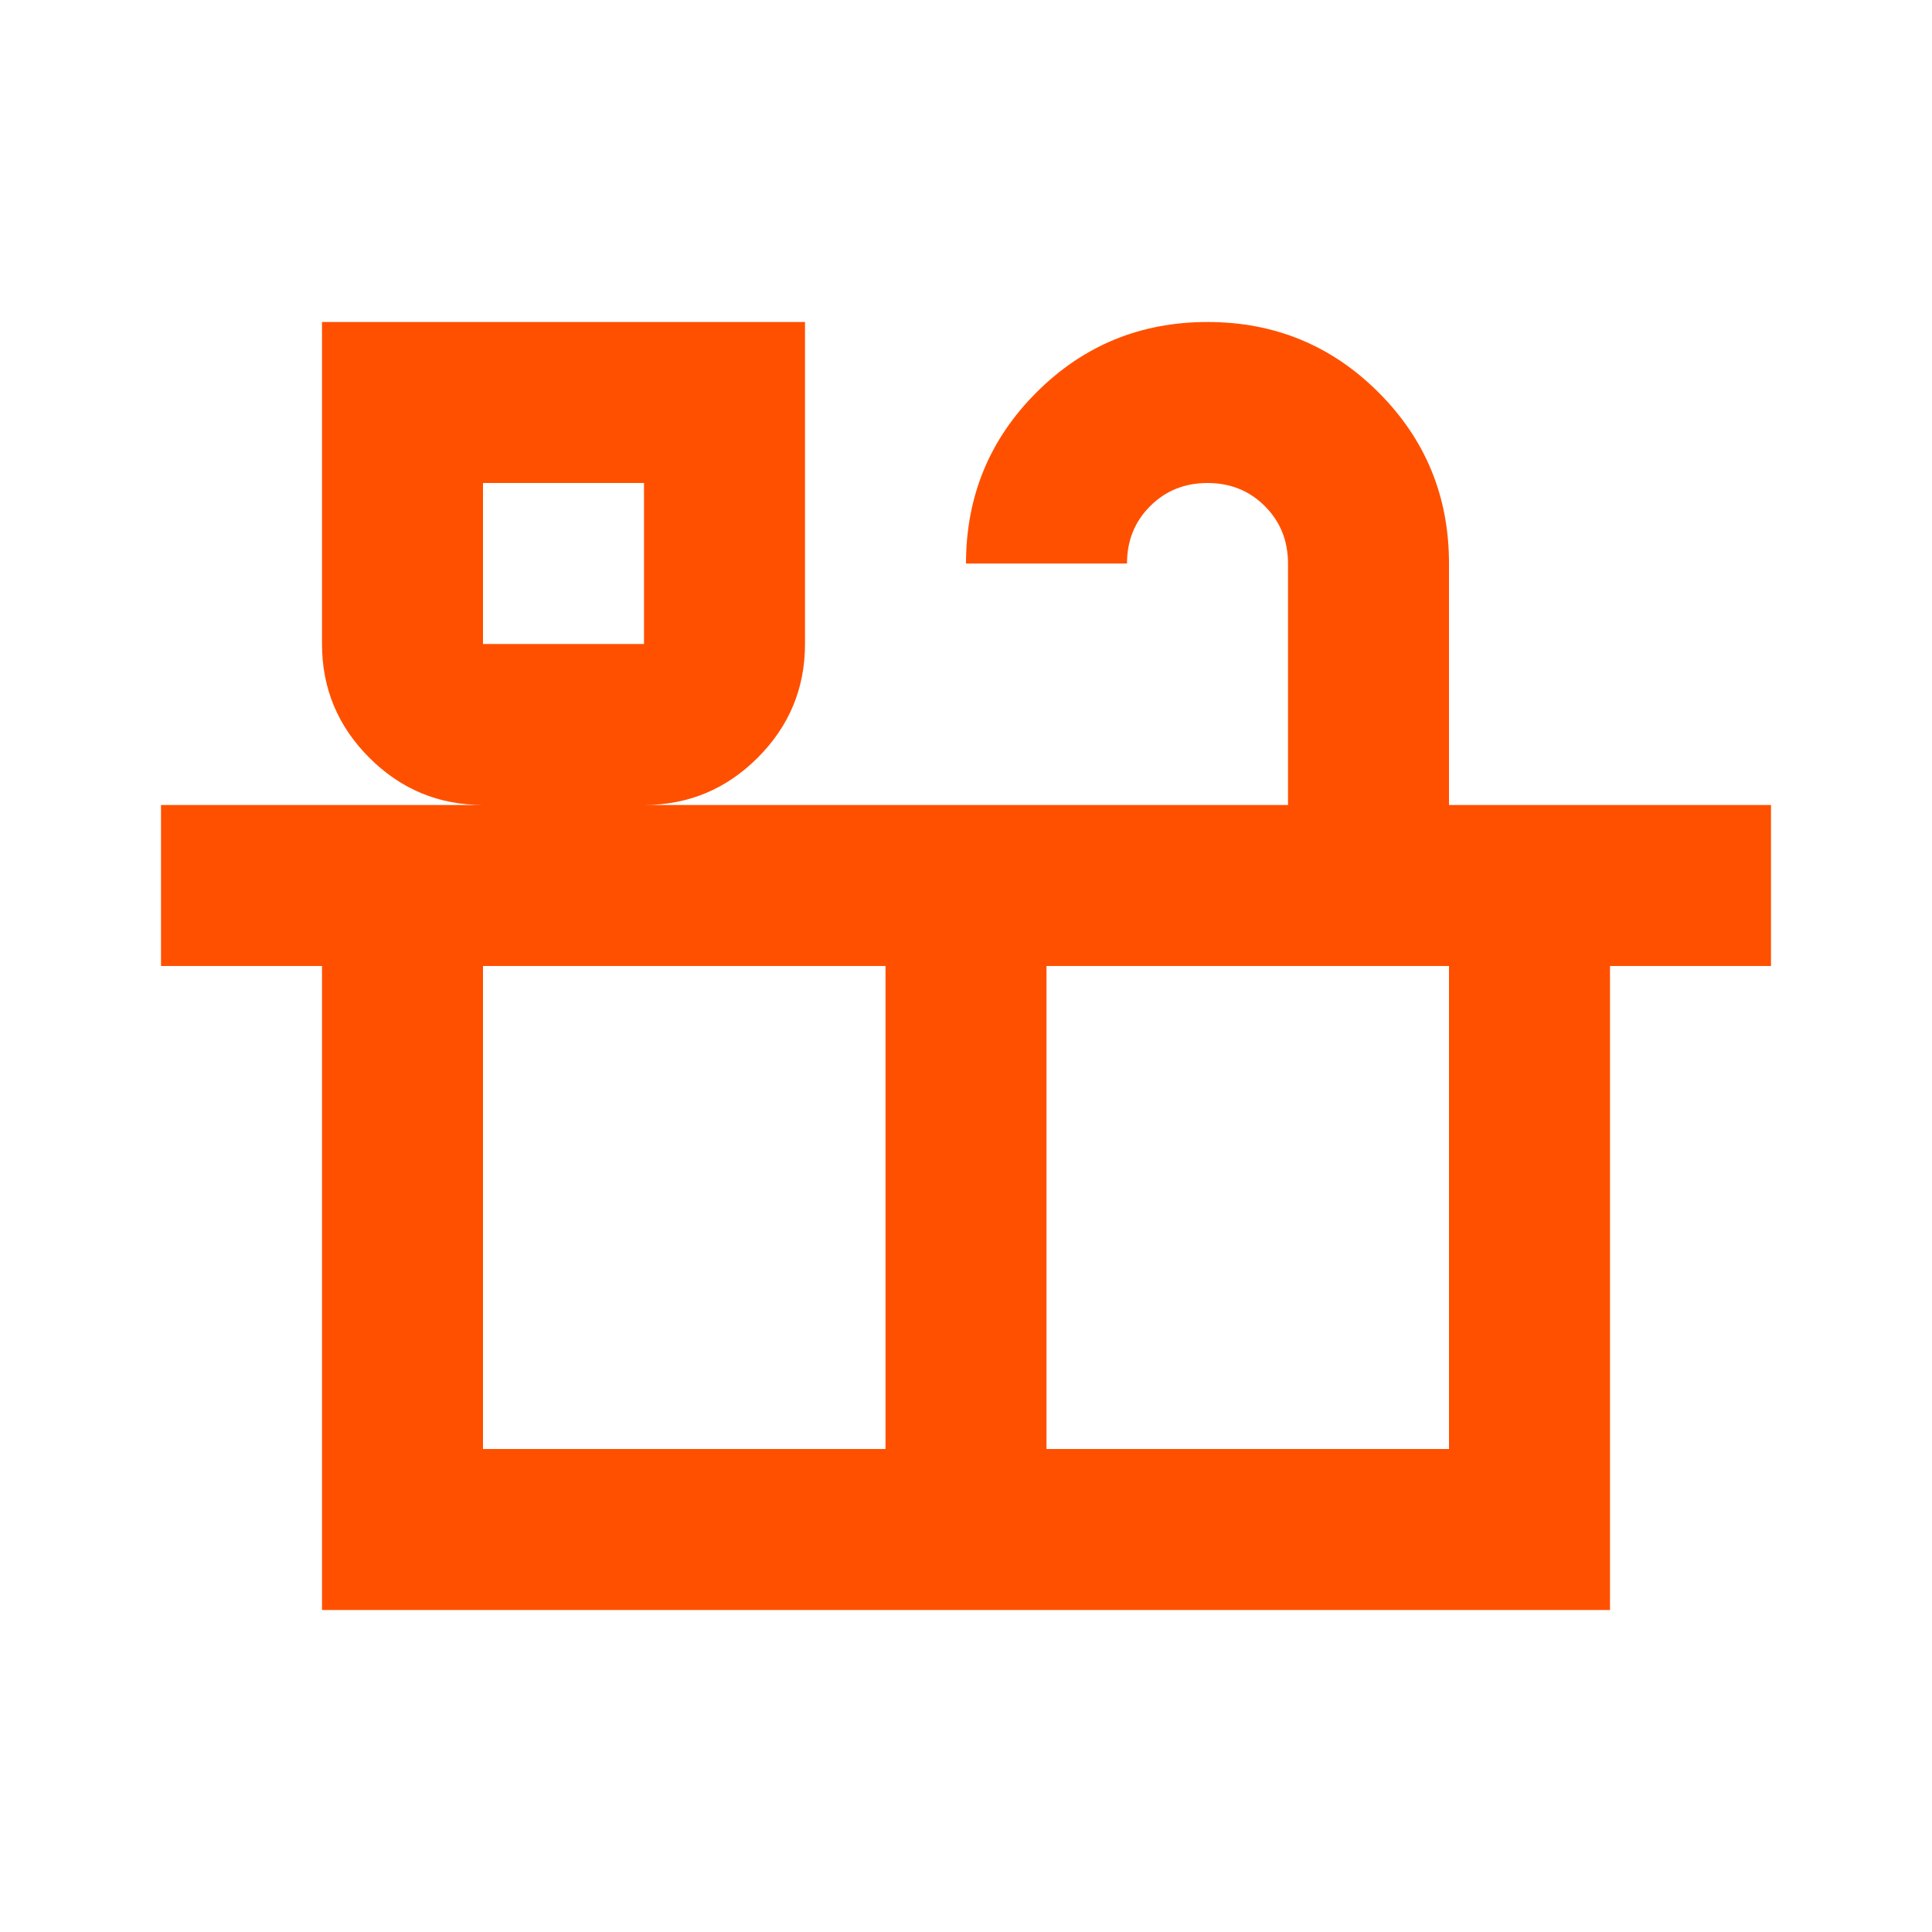 <svg xmlns="http://www.w3.org/2000/svg" height="24px" viewBox="0 -960 960 960" width="24px" fill="#ff5000"><path d="M160-160v-320H80v-80h160q-33 0-56.5-23.5T160-640v-160h240v160q0 33-23.5 56.5T320-560h320v-120q0-17-11.5-28.5T600-720q-17 0-28.5 11.5T560-680h-80q0-50 35-85t85-35q50 0 85 35t35 85v120h160v80h-80v320H160Zm80-480h80v-80h-80v80Zm0 400h200v-240H240v240Zm280 0h200v-240H520v240ZM240-640h80-80Zm0 400h480-480Z"/></svg>